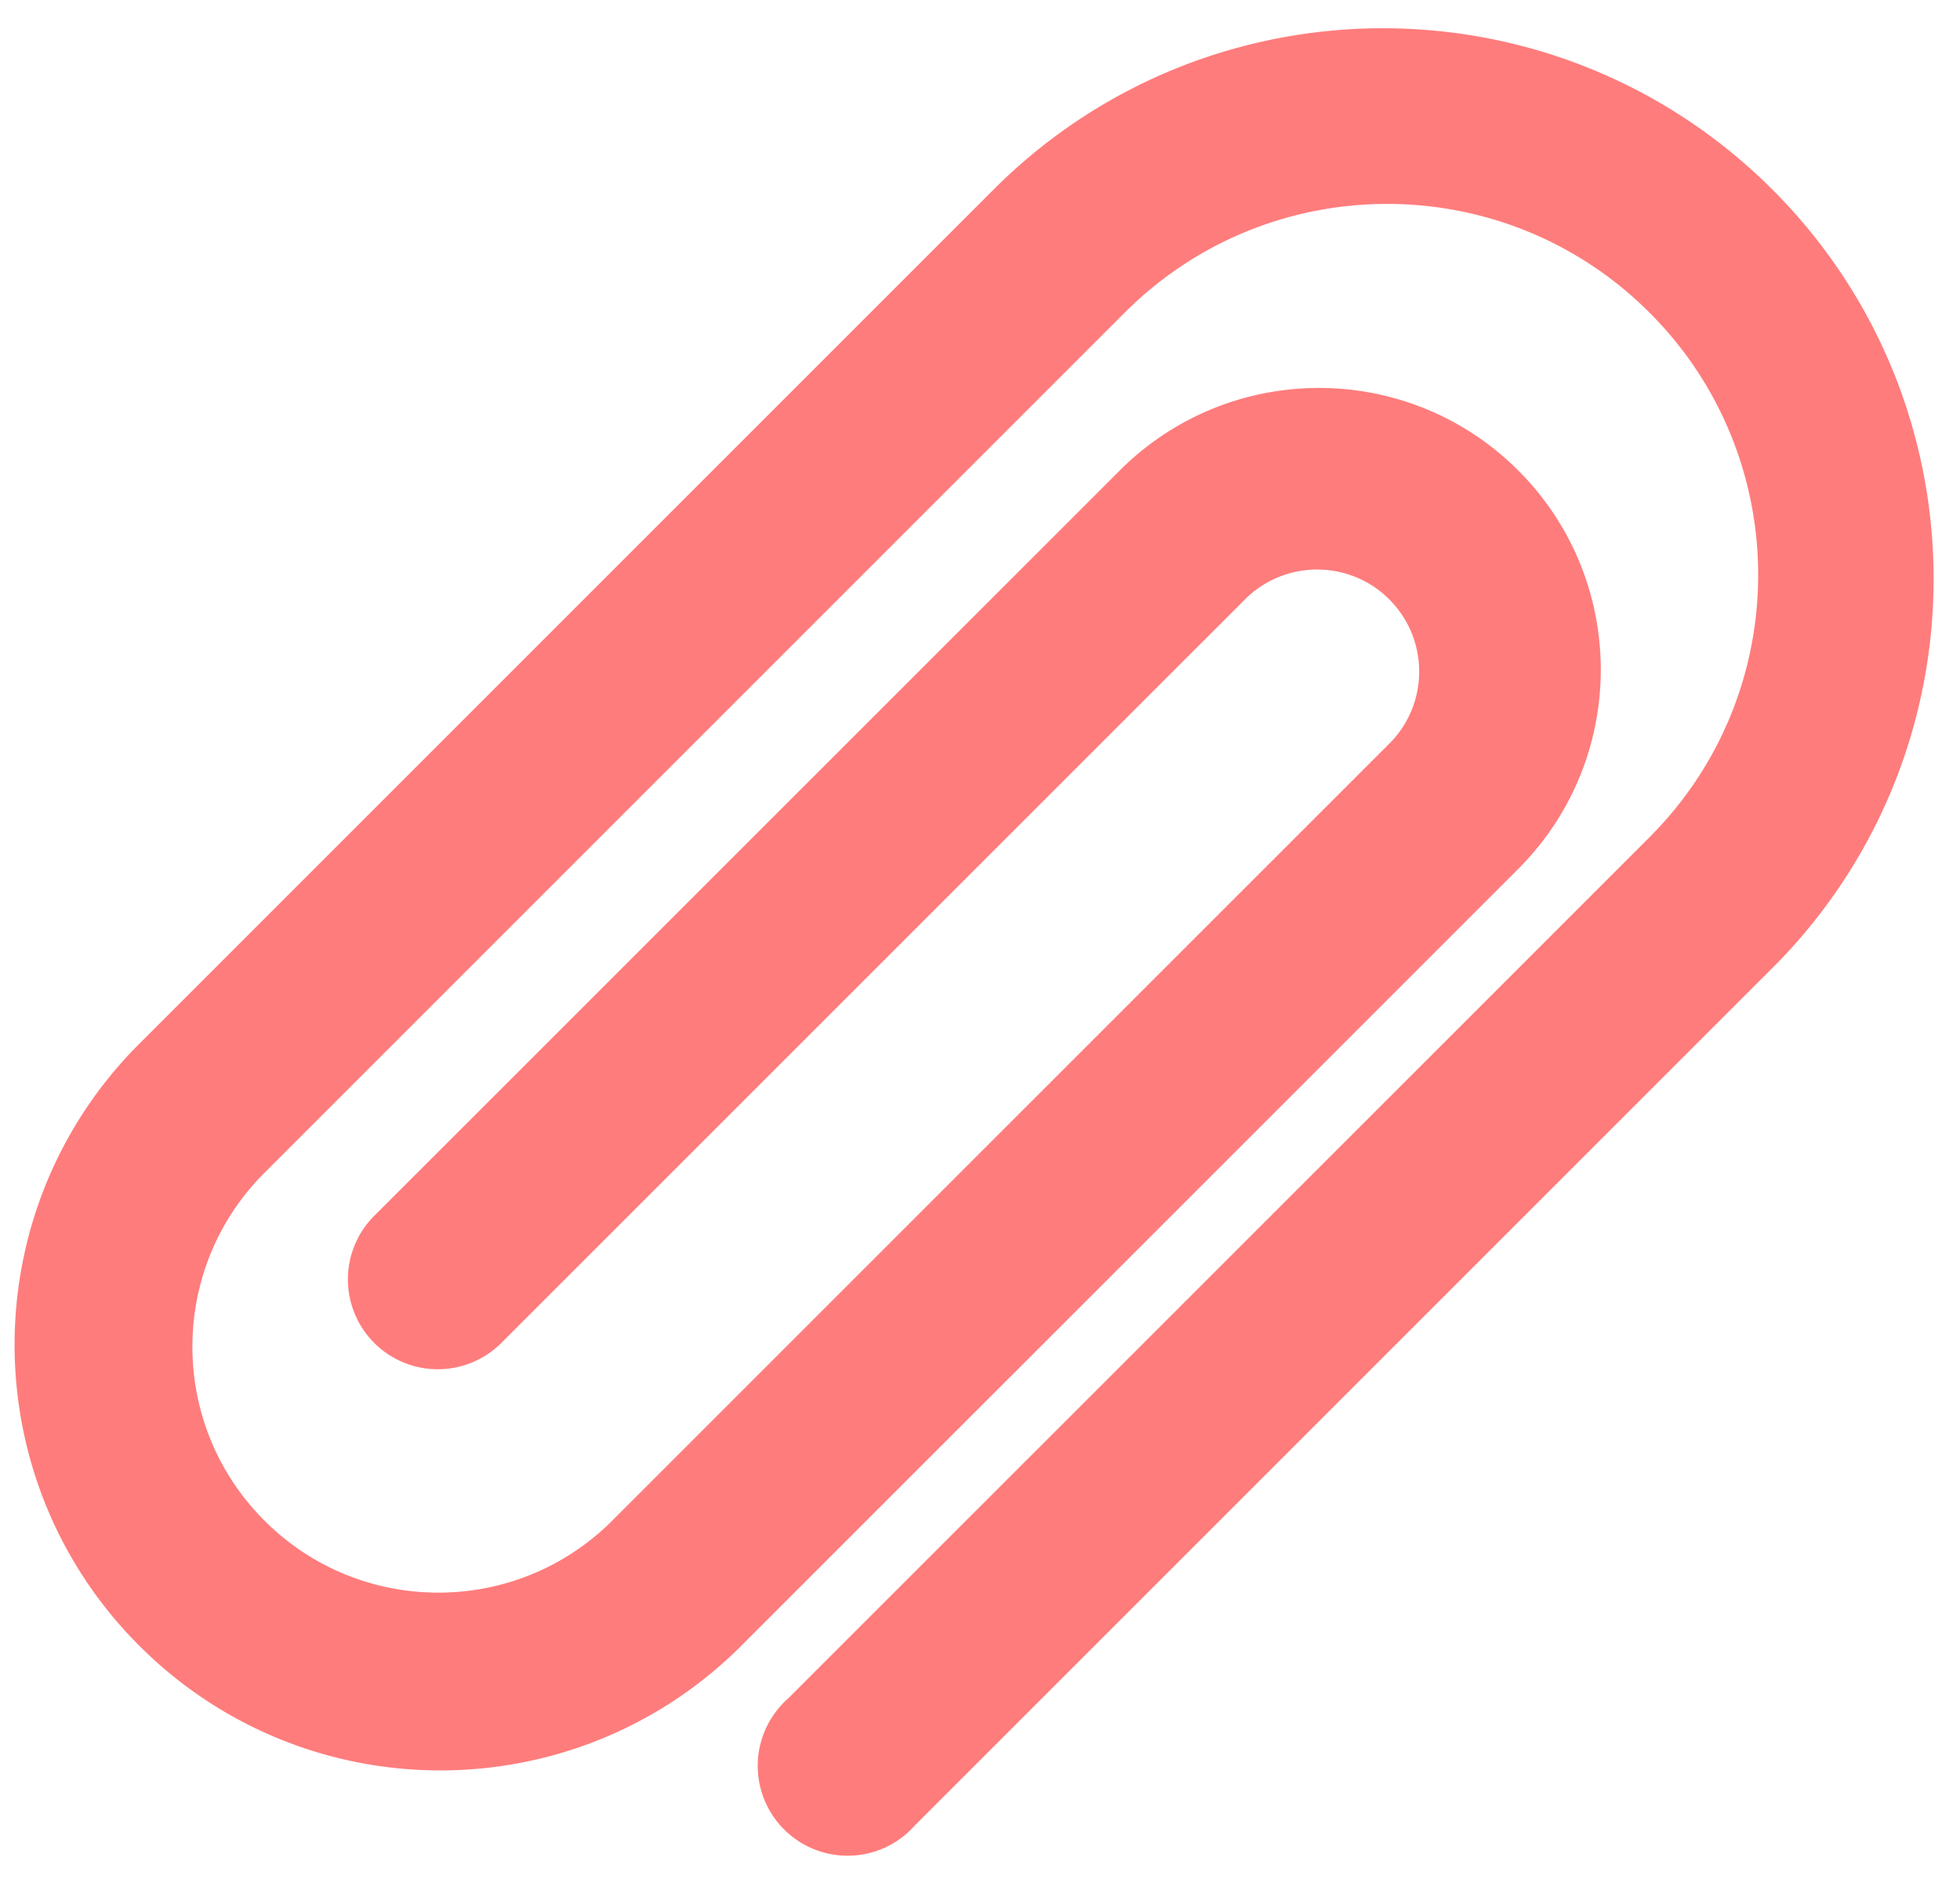 <svg xmlns="http://www.w3.org/2000/svg" viewBox="0 0 444.6 426.21"  xmlns:v="https://vecta.io/nano"><path d="M397.57 45.61C350.95 0 276.43.01 229.83 45.63L34.38 241.09C-.96 277.27-.29 335.24 35.89 370.58c35.58 34.76 92.4 34.76 127.98 0l176.99-176.99c23.01-23.01 23.01-60.31 0-83.32s-60.31-23.01-83.32 0L88.24 279.56c-5.9 6.11-5.74 15.86.38 21.76a15.39 15.39 0 0 0 21.38 0l169.3-169.29c11.23-10.75 29.04-10.37 39.8.85 10.43 10.89 10.43 28.06 0 38.94l-176.99 177c-23.91 23.57-62.4 23.29-85.97-.62-23.33-23.67-23.33-61.69 0-85.35L251.59 67.39c34.82-34.83 91.27-34.84 126.1-.02s34.84 91.27.02 126.1L182.26 388.92a15.39 15.39 0 0 0 20.02 23.38 16.65 16.65 0 0 0 1.68-1.68l195.46-195.46c46.31-47.32 45.48-123.24-1.85-169.55z" fill="#ff7c7c" stroke="#ff7c7c" stroke-width="10" stroke-miterlimit="10"/></svg>